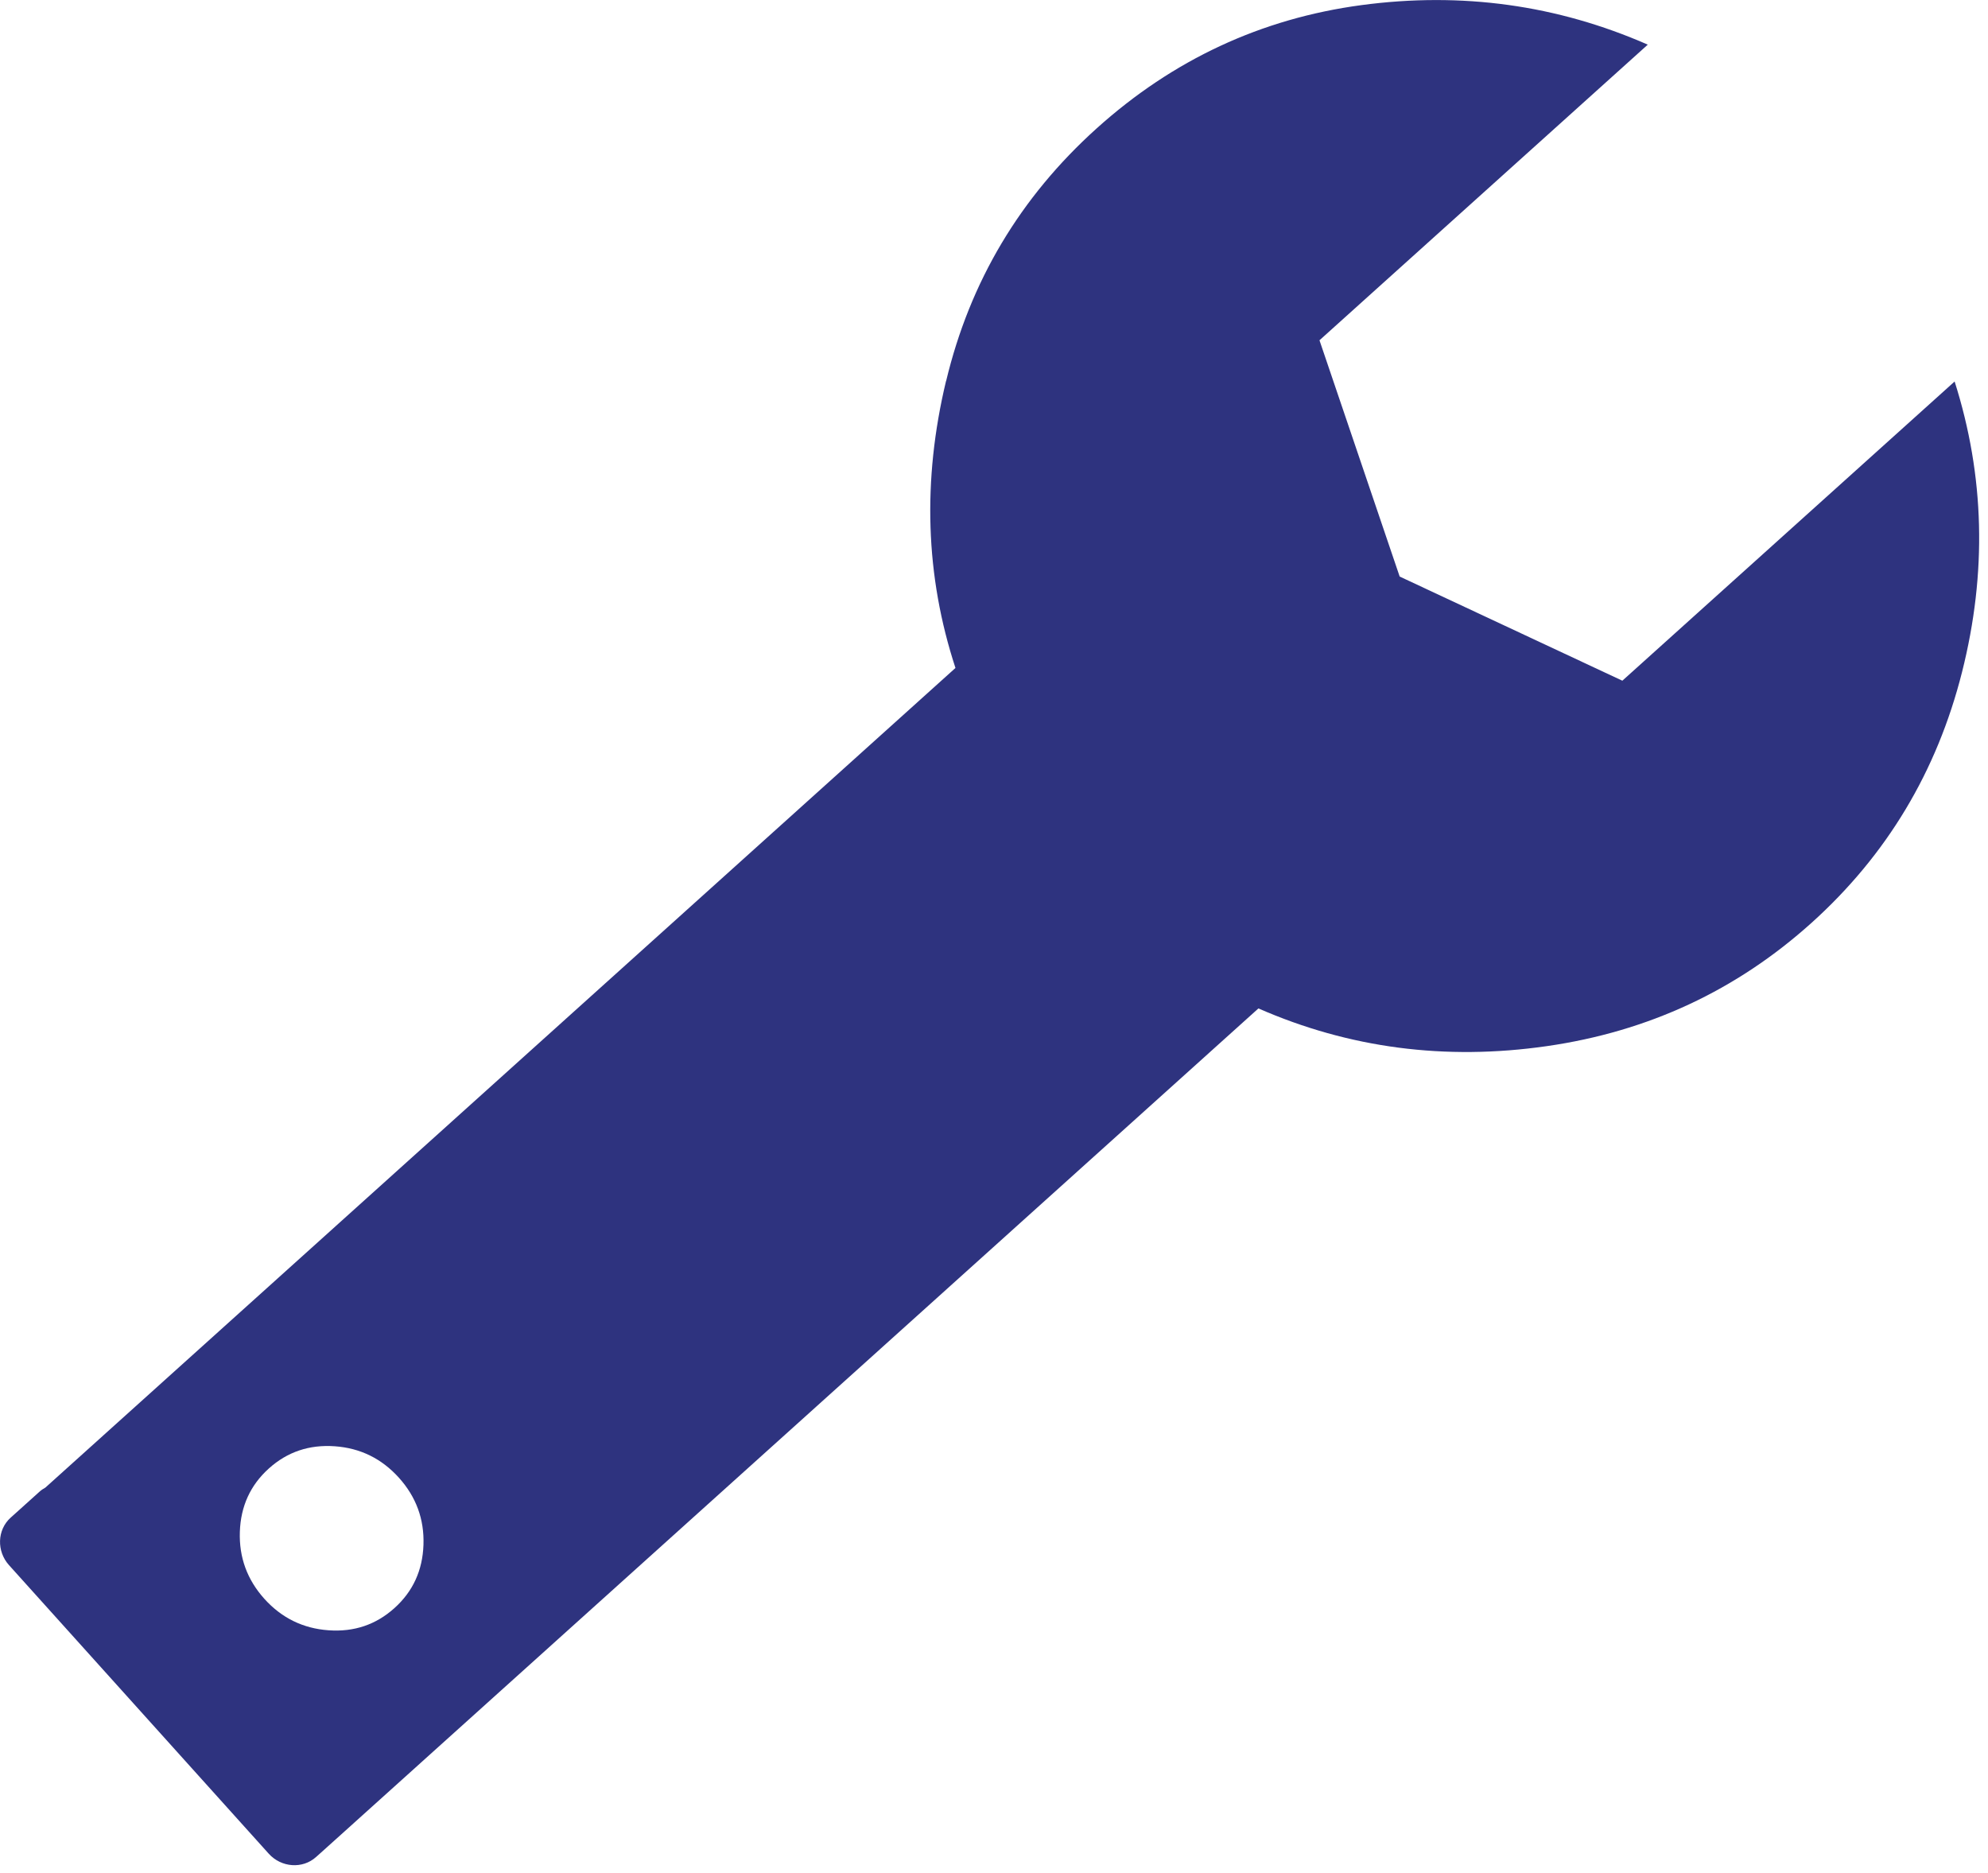 <?xml version="1.0" encoding="UTF-8" standalone="no"?>
<svg
   xmlns:dc="http://purl.org/dc/elements/1.1/"
   xmlns:cc="http://creativecommons.org/ns#"
   xmlns:rdf="http://www.w3.org/1999/02/22-rdf-syntax-ns#"
   xmlns:svg="http://www.w3.org/2000/svg"
   xmlns="http://www.w3.org/2000/svg"
   xmlns:sodipodi="http://sodipodi.sourceforge.net/DTD/sodipodi-0.dtd"
   xmlns:inkscape="http://www.inkscape.org/namespaces/inkscape"
   width="86px"
   height="81px"
   viewBox="0 0 86 81"
   version="1.1"
   id="svg2"
   inkscape:version="0.48.4 r9939"
   sodipodi:docname="incubator_economic_ico.svg">
  <sodipodi:namedview
     pagecolor="#ffffff"
     bordercolor="#666666"
     borderopacity="1"
     objecttolerance="10"
     gridtolerance="10"
     guidetolerance="10"
     inkscape:pageopacity="0"
     inkscape:pageshadow="2"
     inkscape:window-width="1920"
     inkscape:window-height="1056"
     id="namedview13"
     showgrid="false"
     inkscape:zoom="2.9135802"
     inkscape:cx="43"
     inkscape:cy="40.5"
     inkscape:window-x="1920"
     inkscape:window-y="24"
     inkscape:window-maximized="1"
     inkscape:current-layer="svg2" />
  <!-- Generator: Sketch 42 (36781) - http://www.bohemiancoding.com/sketch -->
  <title
     id="title4">Fill 228 Copy</title>
  <desc
     id="desc6">Created with Sketch.</desc>
  <defs
     id="defs8" />
  <g
     id="Page-1"
     stroke="none"
     stroke-width="1"
     fill="none"
     fill-rule="evenodd">
    <g
       id="SIR_web_desktop-Copy-11"
       transform="translate(-1104,-3334)"
       style="fill:#2E337F">
      <path
         d="m 1170.664,3372.455 c -4.303,-1.03 -8.441,-0.895 -12.411,0.408 l -35.451,-39.37 c -0.049,-0.091 -0.108,-0.178 -0.181,-0.258 l -1.121,-1.246 c -0.525,-0.583 -1.45,-0.613 -2.054,-0.068 l -12.477,11.233 c -0.605,0.544 -0.67,1.466 -0.145,2.049 l 0.189,0.212 0.931,1.035 35.583,39.519 c -1.718,3.923 -2.262,8.079 -1.632,12.469 0.63,4.389 2.409,8.21 5.336,11.461 2.928,3.251 6.542,5.421 10.84,6.507 4.3,1.086 8.49,0.979 12.572,-0.32 l -12.941,-14.374 4.505,-9.633 10.219,-3.469 12.787,14.202 c 1.719,-3.923 2.289,-8.051 1.71,-12.384 -0.58,-4.332 -2.358,-8.153 -5.336,-11.461 -2.98,-3.308 -6.621,-5.478 -10.924,-6.508 m -46.074,-26.447 c -0.078,1.103 -0.532,2.028 -1.361,2.775 -0.828,0.745 -1.794,1.1 -2.901,1.062 -1.105,-0.037 -2.017,-0.455 -2.737,-1.255 -0.718,-0.798 -1.04,-1.748 -0.96,-2.851 0.078,-1.103 0.532,-2.028 1.359,-2.775 0.828,-0.745 1.796,-1.1 2.901,-1.062 1.105,0.037 2.017,0.455 2.737,1.253 0.72,0.799 1.04,1.75 0.962,2.853"
         id="Fill-228-Copy"
         transform="matrix(0,-1,1,0,-2227.53,4521.144)"
         inkscape:connector-curvature="0" />
    </g>
  </g>
</svg>
